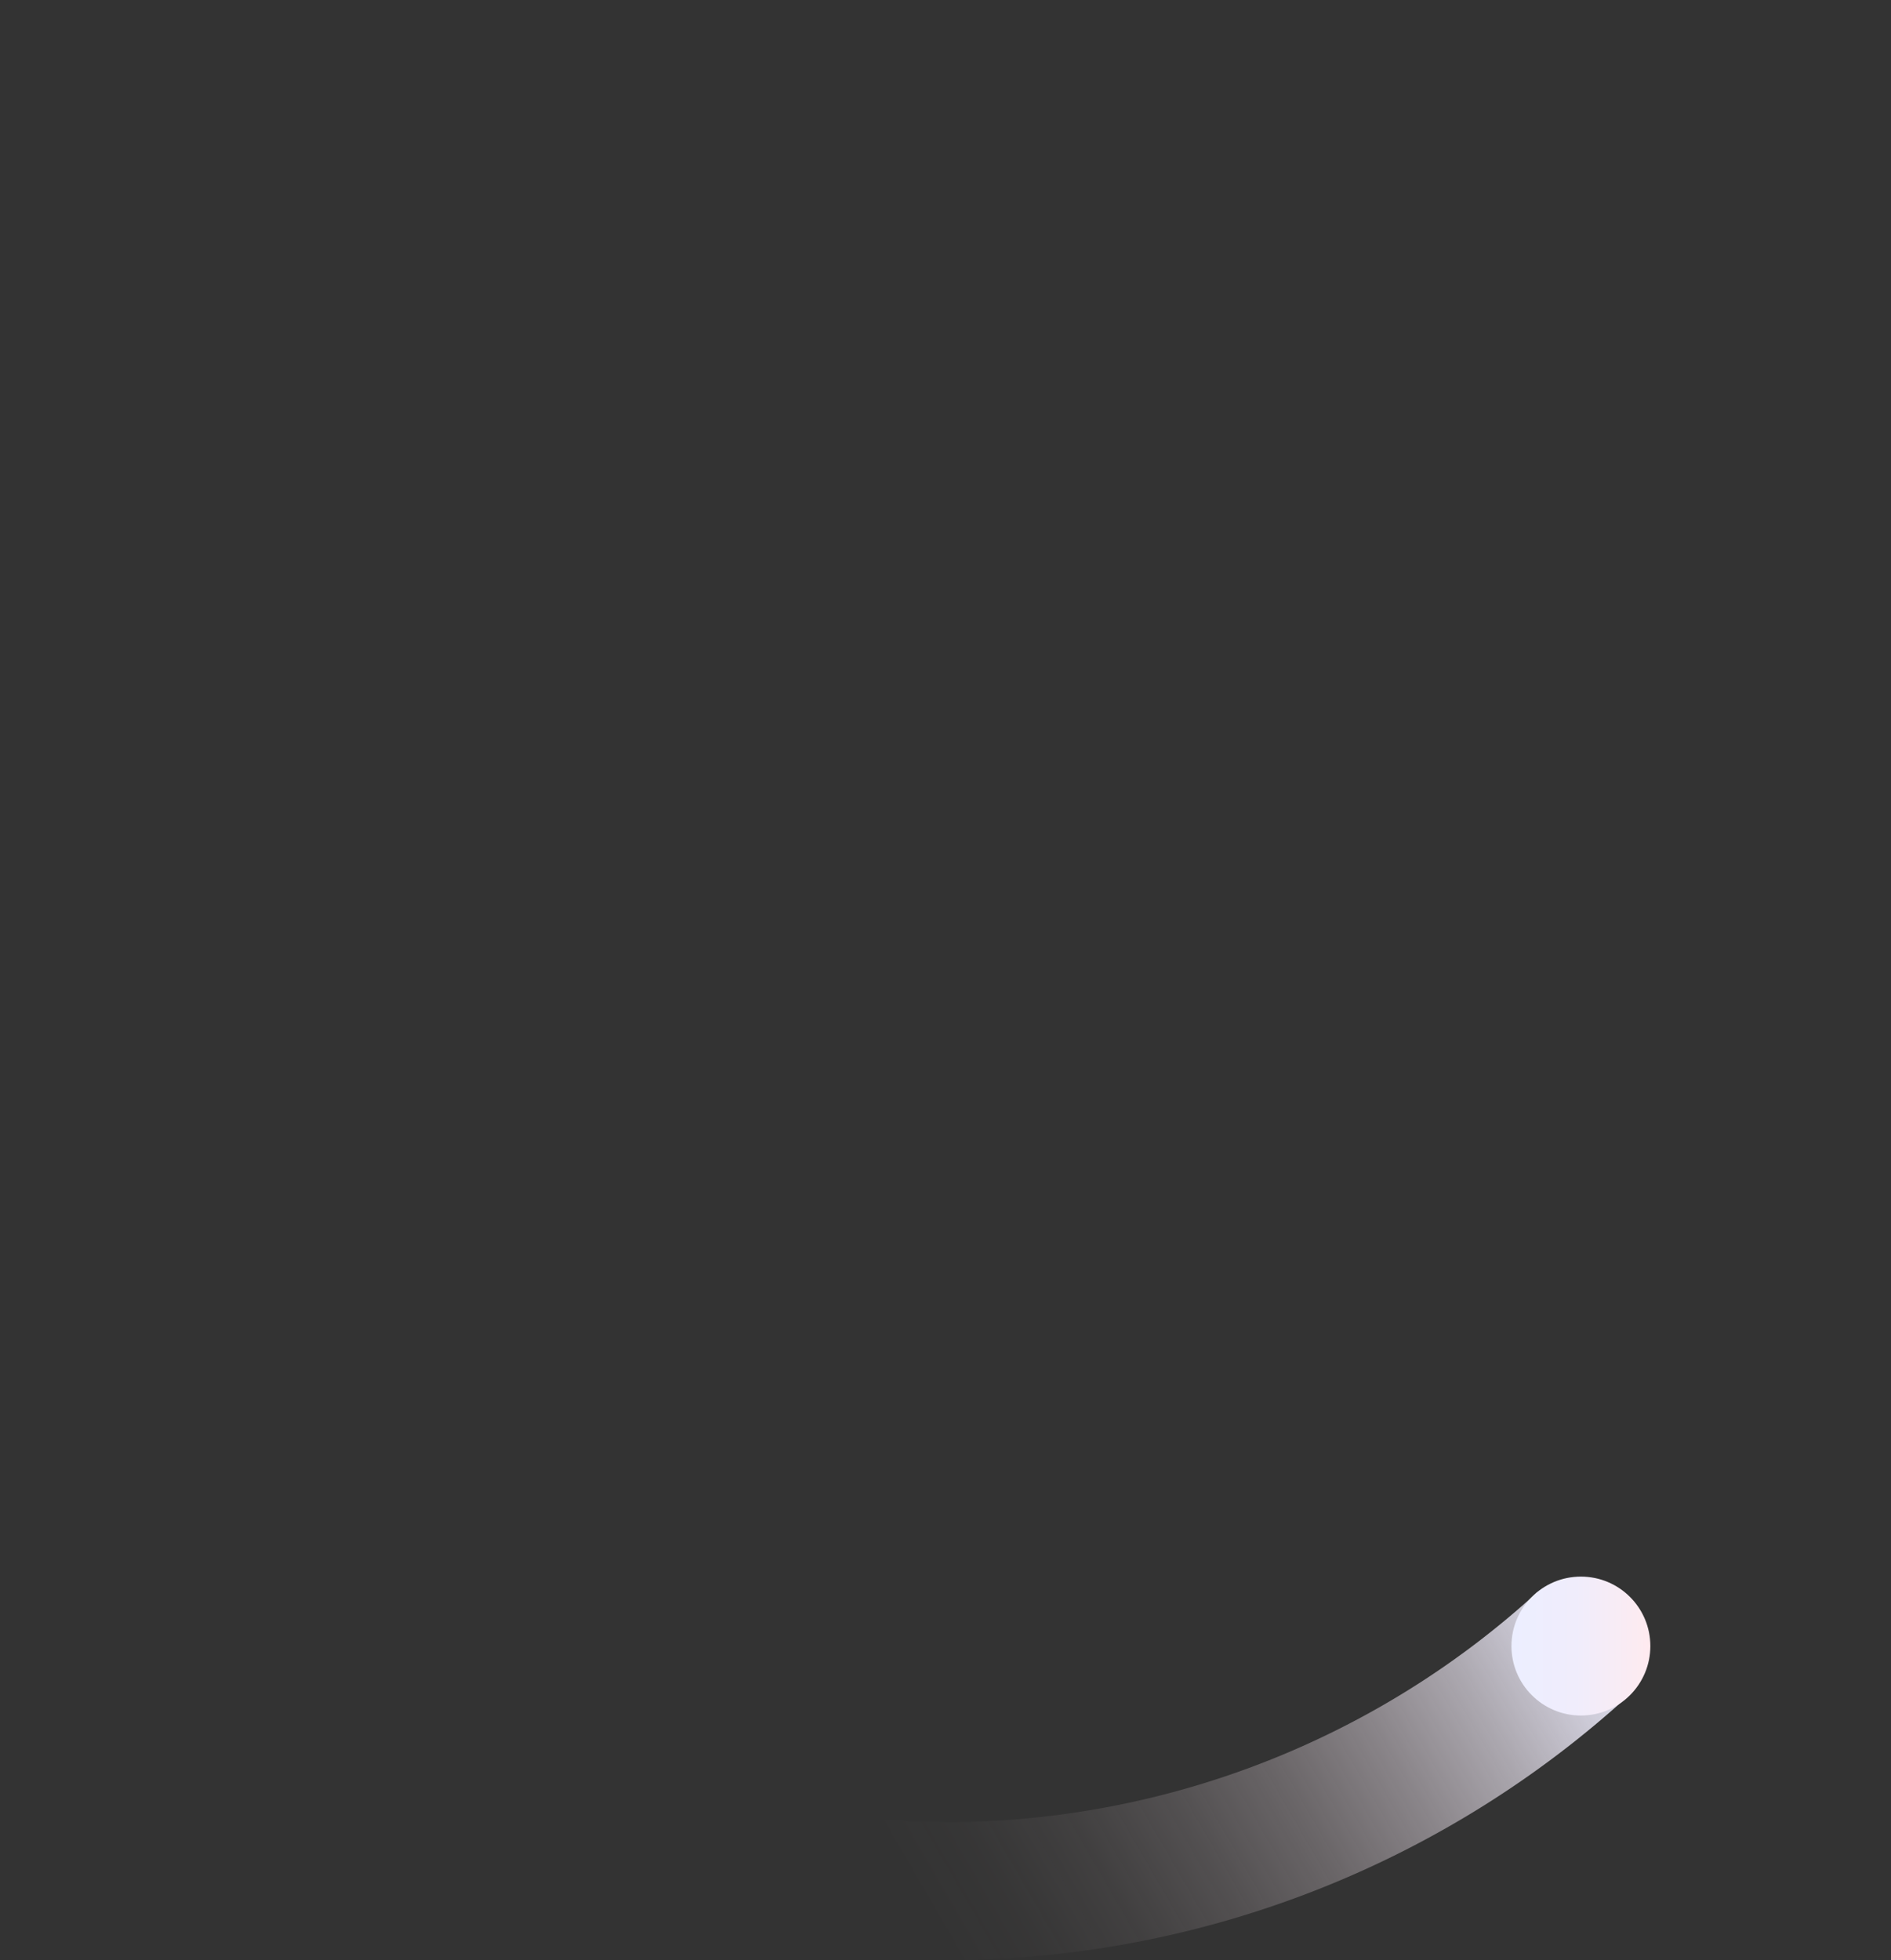<svg xmlns="http://www.w3.org/2000/svg" viewBox="0 0 589.5 611">
  <rect x="0" y="0" width="589.5" height="611" fill="#333333" stroke="none"/>
  <defs>
    <linearGradient id="a" x1="-2955.66" x2="-3032.12" y1="-4160.8" y2="-3815.48" gradientTransform="matrix(.68 .74 -.74 .68 -609.66 5438.41)" gradientUnits="userSpaceOnUse">
      <stop offset="0" stop-color="#eceeff"/>
      <stop offset=".06" stop-color="#efedfd" stop-opacity=".85"/>
      <stop offset=".15" stop-color="#f3edf9" stop-opacity=".63"/>
      <stop offset=".24" stop-color="#f7ecf6" stop-opacity=".44"/>
      <stop offset=".33" stop-color="#faebf3" stop-opacity=".28"/>
      <stop offset=".42" stop-color="#fcebf2" stop-opacity=".16"/>
      <stop offset=".51" stop-color="#feeaf0" stop-opacity=".07"/>
      <stop offset=".59" stop-color="#ffeaef" stop-opacity=".02"/>
      <stop offset=".66" stop-color="#ffeaef" stop-opacity="0"/>
    </linearGradient>
    <linearGradient id="b" x1="471.18" x2="514.47" y1="513.1" y2="513.1" gradientUnits="userSpaceOnUse">
      <stop offset="0" stop-color="#eceeff"/>
      <stop offset=".46" stop-color="#f0edfc"/>
      <stop offset=".89" stop-color="#fbebf2"/>
      <stop offset="1" stop-color="#ffeaef"/>
    </linearGradient>
  </defs>
  <path fill="url(#a)" d="M294.75 611a314.92 314.92 0 01-178.88-55.46l24.32-35.46a273.23 273.23 0 00339.11-23.82l29 31.71A315.51 315.51 0 01294.75 611z"/>
  <circle cx="492.83" cy="513.1" r="21.65" fill="url(#b)"/>
</svg>